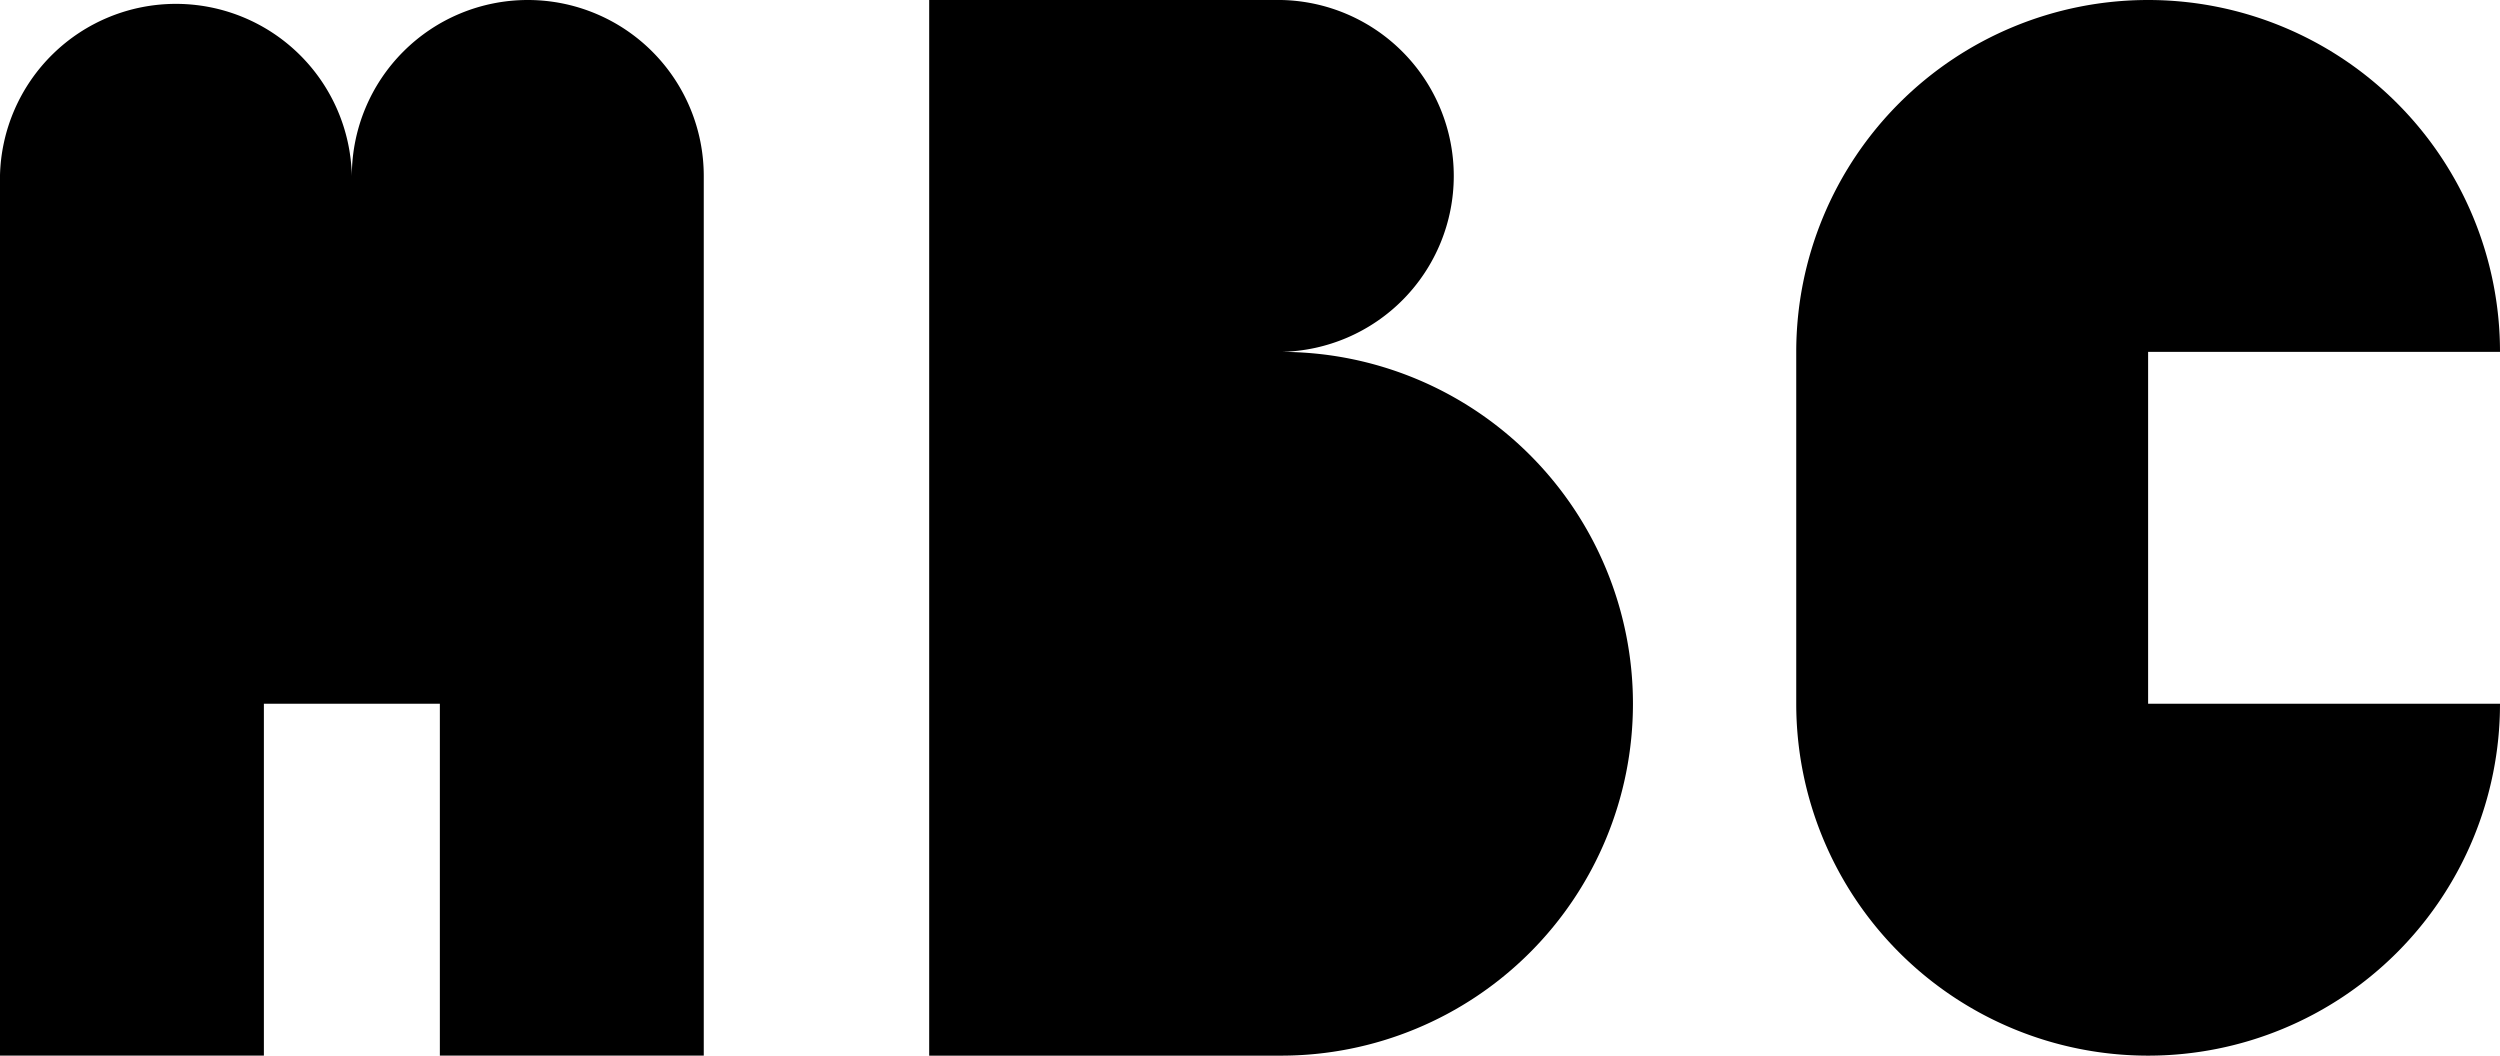 <svg xmlns="http://www.w3.org/2000/svg" width="206" height="86.985" viewBox="0 0 206 86.985"><path d="M129.737,28.995a14.5,14.5,0,0,0,0-28.995H100.742V86.985h28.995a28.995,28.995,0,0,0,0-57.99" transform="translate(-24.177 0)"/><path d="M101.859,0a14.5,14.5,0,0,0-14.5,14.5,14.5,14.5,0,0,0-28.993,0V86.983H80.112V57.99h14.5V86.983h21.746V14.5A14.5,14.5,0,0,0,101.859,0" transform="translate(-58.368 0)"/><path d="M169.278,50.741V28.995h28.995a28.995,28.995,0,1,0-57.99,0V57.99a28.995,28.995,0,0,0,57.99,0H169.278Z" transform="translate(7.727 0)"/></svg>